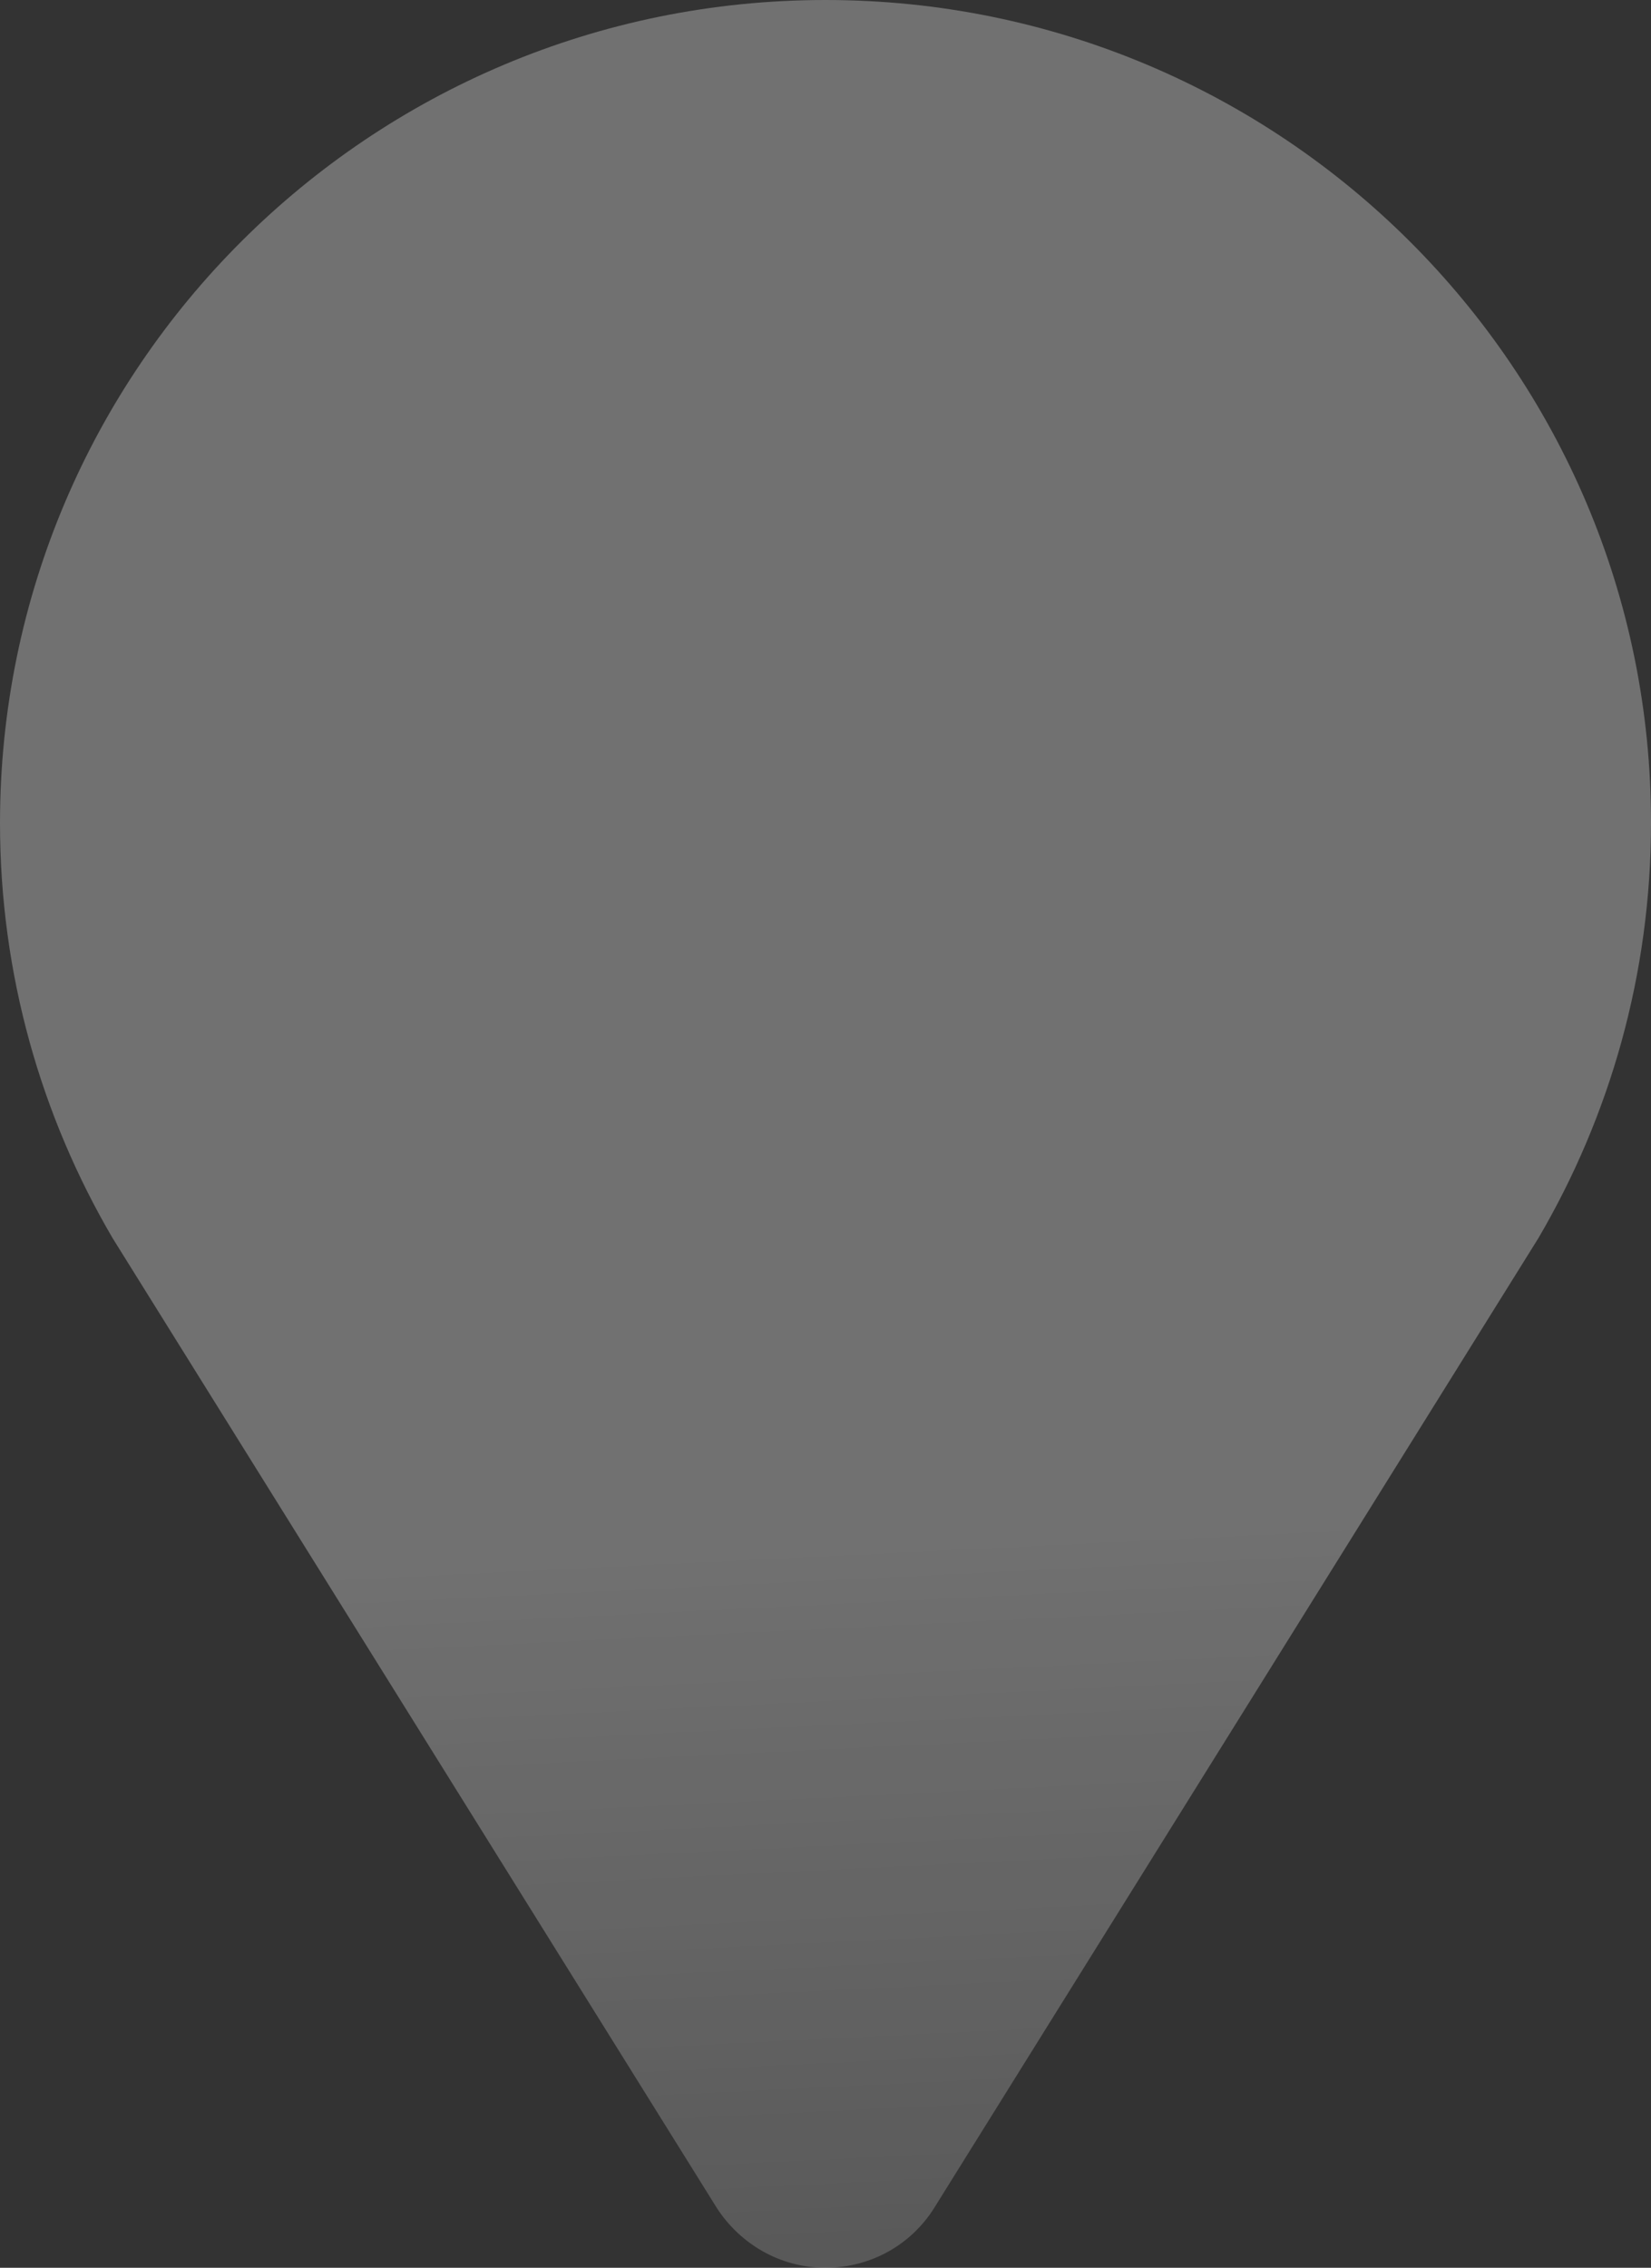<svg width="193" height="265" viewBox="0 0 193 265" fill="none" xmlns="http://www.w3.org/2000/svg">
<rect x="0" y="0" width="193" height="265" fill="#333333" stroke="none"/>
<path opacity="0.3" d="M96.5 0C43.196 0 0 43.054 0 96.183C0 113.873 4.819 130.45 13.164 144.684L83.806 258.029C86.509 262.188 91.152 265 96.5 265C101.848 265 106.55 262.247 109.194 258.029L179.836 144.684C188.181 130.45 193 113.873 193 96.183C193.059 43.054 149.804 0 96.5 0Z" fill="url(#paint0_linear_525_14002)"/>
<defs>
<linearGradient id="paint0_linear_525_14002" x1="91.816" y1="84.276" x2="107.149" y2="397.015" gradientUnits="userSpaceOnUse">
<stop offset="0.312" stop-color="white"/>
<stop offset="1" stop-color="white" stop-opacity="0"/>
</linearGradient>
</defs>
</svg>
